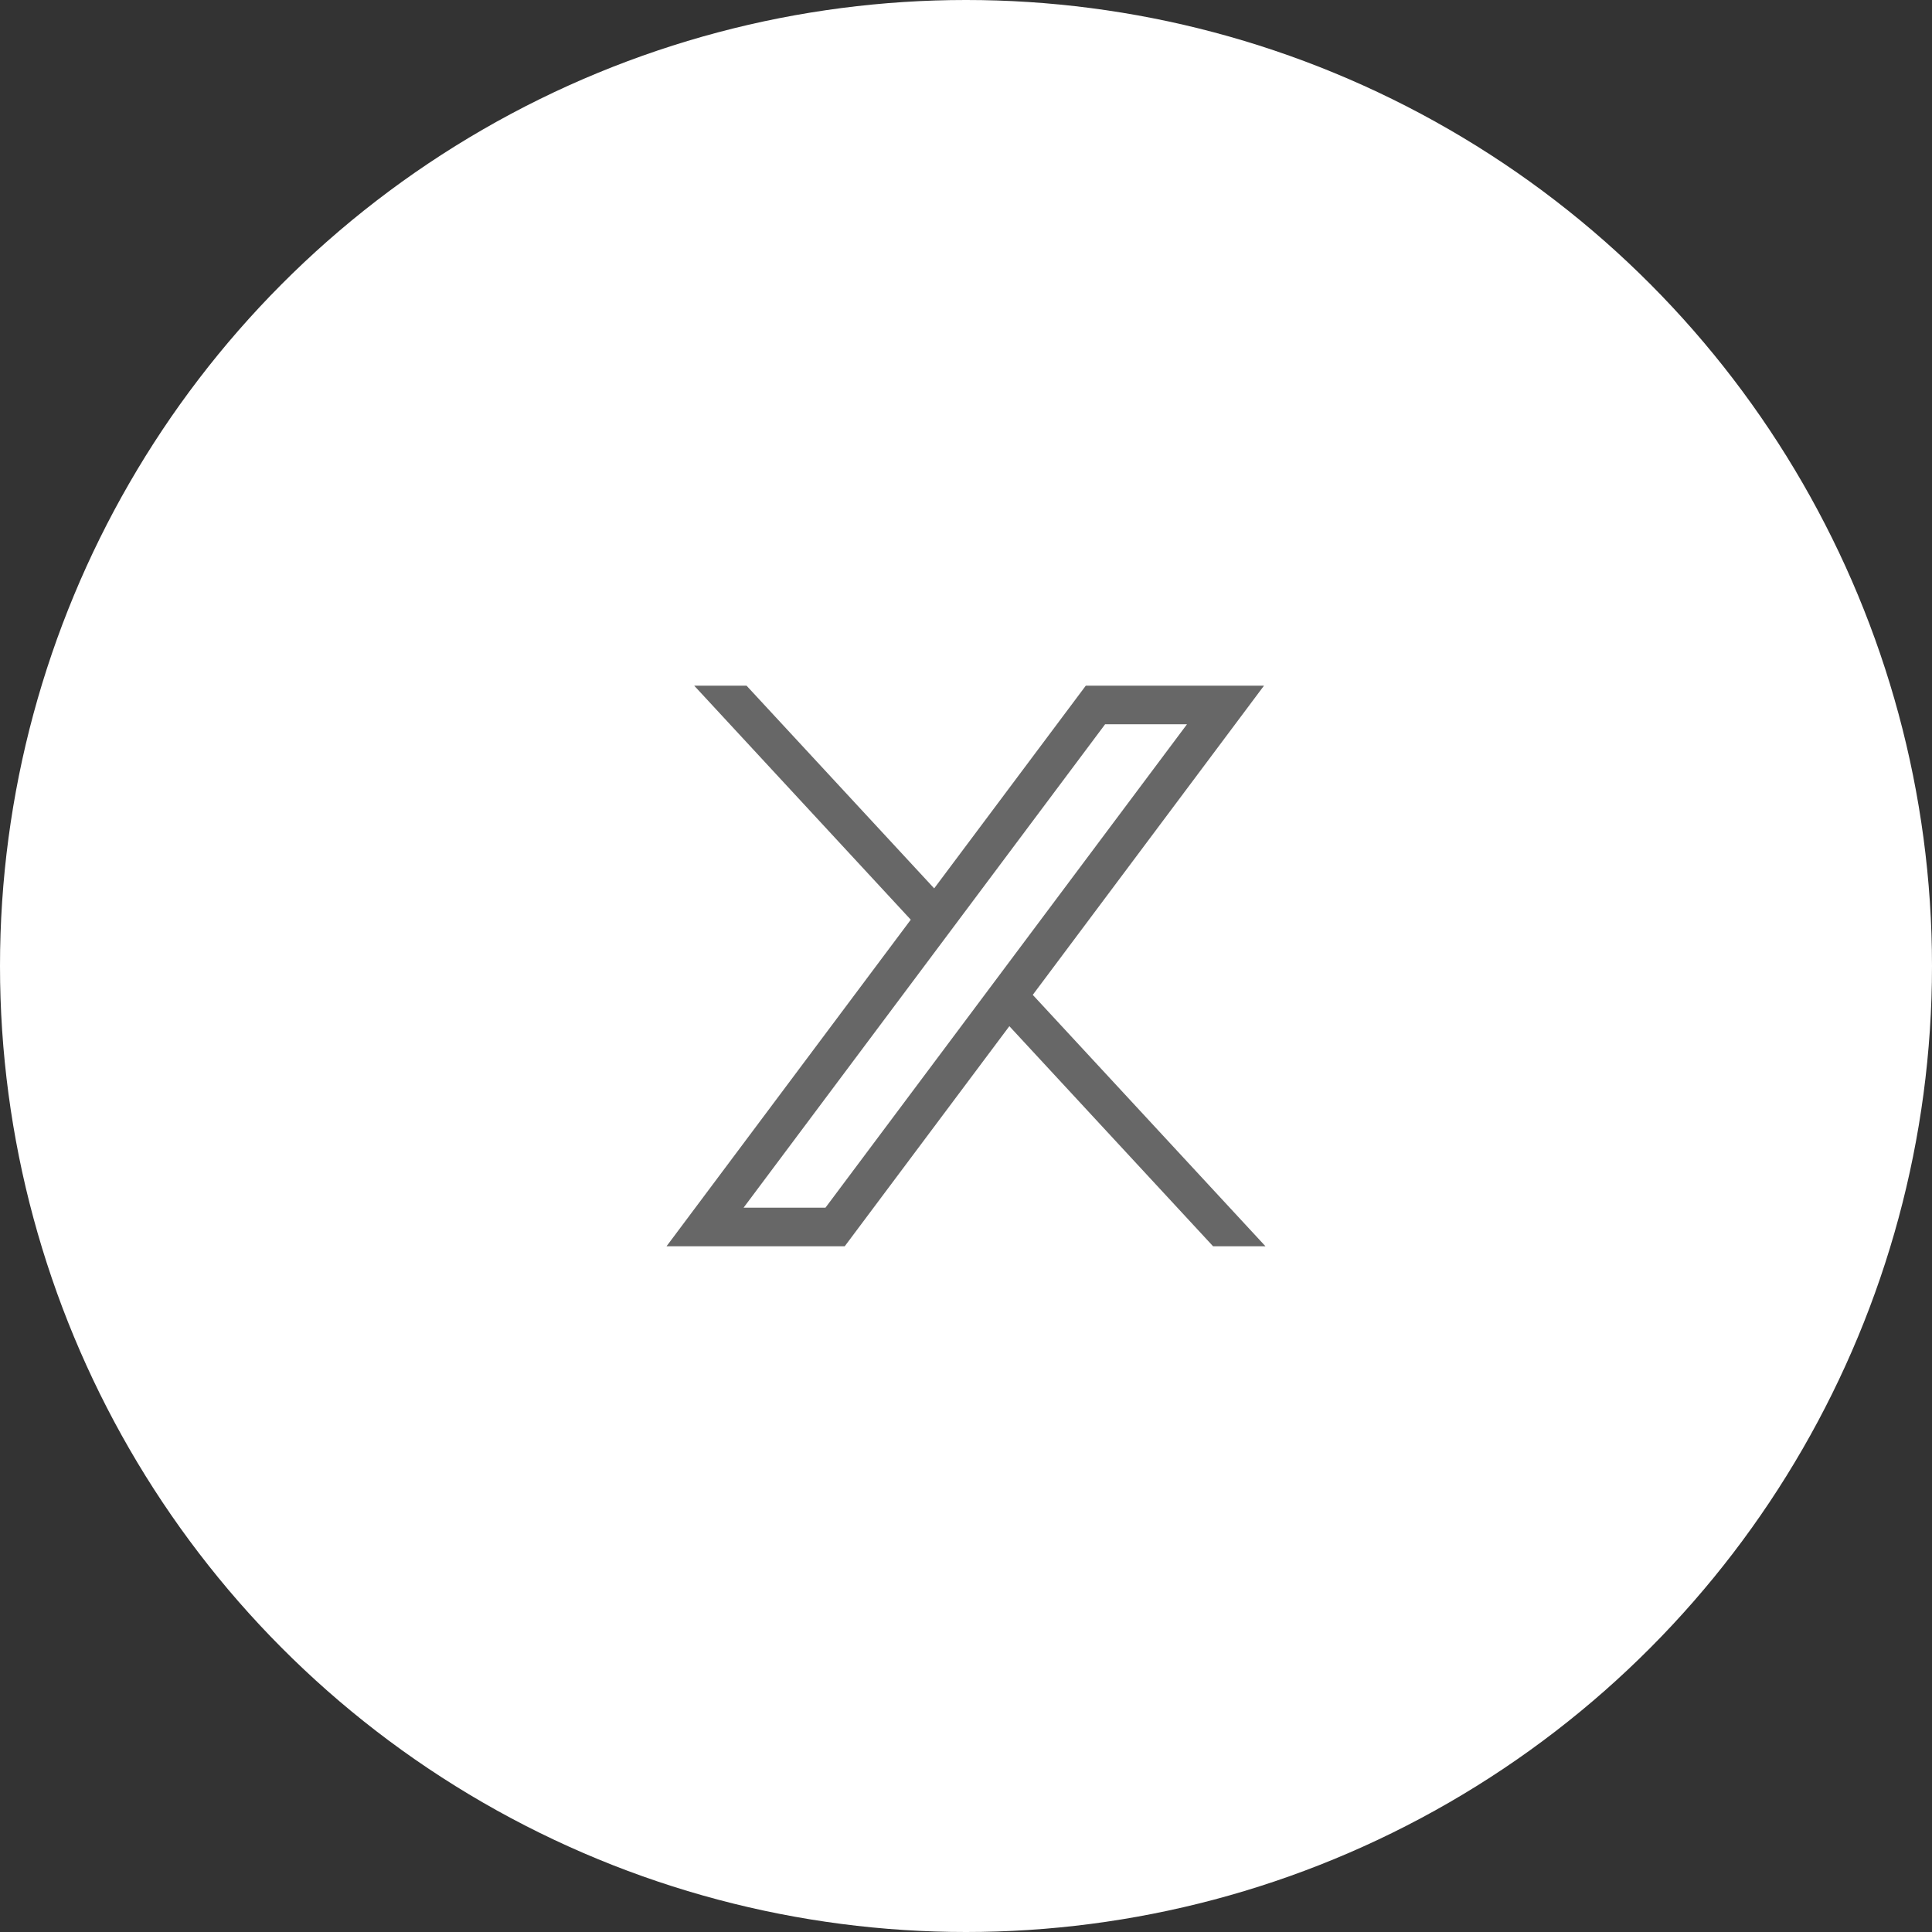 <?xml version="1.0" encoding="UTF-8"?>
<svg xmlns="http://www.w3.org/2000/svg" width="34" height="34" viewBox="0 0 34 34" fill="none">
  <rect x="0" y="0" width="34" height="34" fill="#333333" stroke="none"/>
  <circle cx="17" cy="17" r="17" fill="white"></circle>
  <path d="M22.244 12.067L18.175 17.508L22.27 21.932H21.348L17.763 18.059L14.866 21.932H11.73L16.028 16.185L12.217 12.067H13.138L16.44 15.634L19.108 12.067H22.244ZM20.889 12.746H19.448L13.086 21.253H14.527L20.889 12.746Z" fill="#676767"></path>
</svg>
